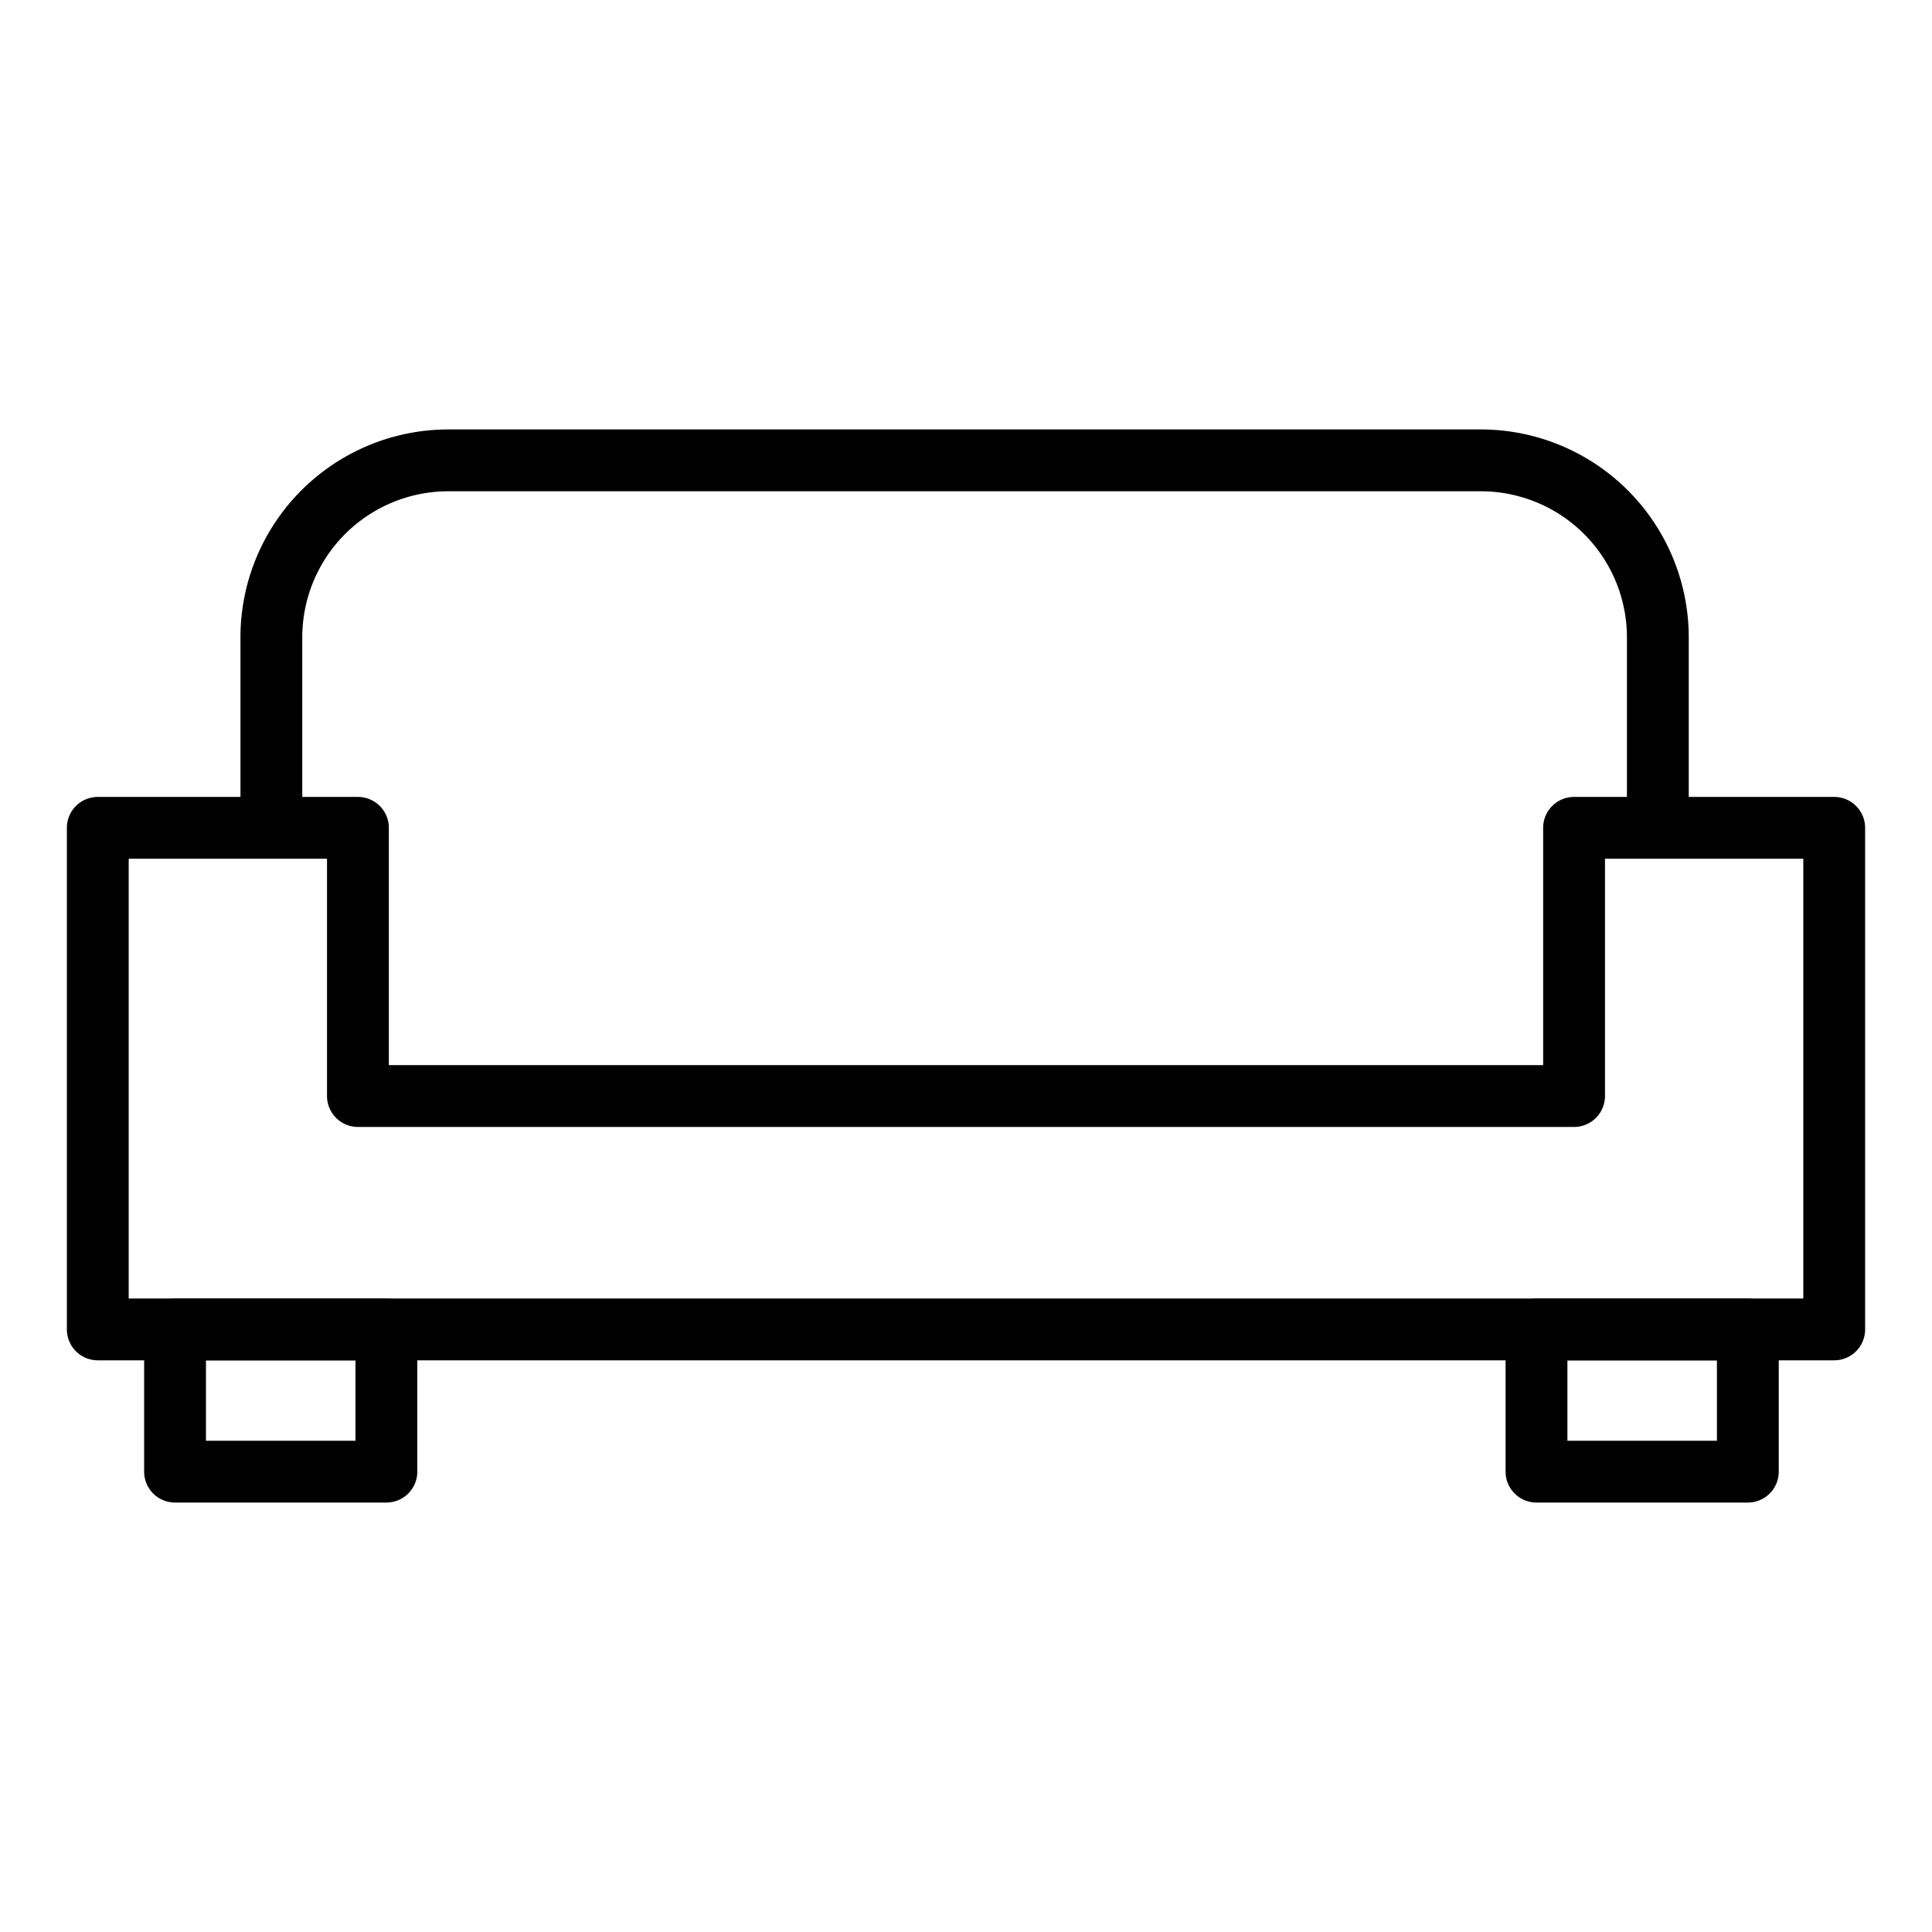 <svg xmlns="http://www.w3.org/2000/svg" id="Layer_1" height="512" viewBox="0 0 125 125" width="512" data-name="Layer 1"><path d="m118.673 88.012h-112.346a2 2 0 0 1 -2-2v-32.451a2 2 0 0 1 2-2h16.831a2 2 0 0 1 2 2v15.352h74.684v-15.352a2 2 0 0 1 2-2h16.831a2 2 0 0 1 2 2v32.451a2 2 0 0 1 -2 2zm-110.346-4h108.346v-28.451h-12.831v15.352a2 2 0 0 1 -2 2h-78.684a2 2 0 0 1 -2-2v-15.352h-12.831z"></path><path d="m25 97.215h-13.674a2 2 0 0 1 -2-2v-9.2a2 2 0 0 1 2-2h13.674a2 2 0 0 1 2 2v9.2a2 2 0 0 1 -2 2zm-11.674-4h9.674v-5.2h-9.674z"></path><path d="m113.085 97.215h-13.674a2 2 0 0 1 -2-2v-9.2a2 2 0 0 1 2-2h13.674a2 2 0 0 1 2 2v9.2a2 2 0 0 1 -2 2zm-11.674-4h9.674v-5.2h-9.674z"></path><path d="m109.262 53.561h-4v-12.333a9.454 9.454 0 0 0 -9.443-9.443h-66.819a9.454 9.454 0 0 0 -9.443 9.443v12.333h-4v-12.333a13.458 13.458 0 0 1 13.443-13.443h66.819a13.458 13.458 0 0 1 13.443 13.443z"></path></svg>